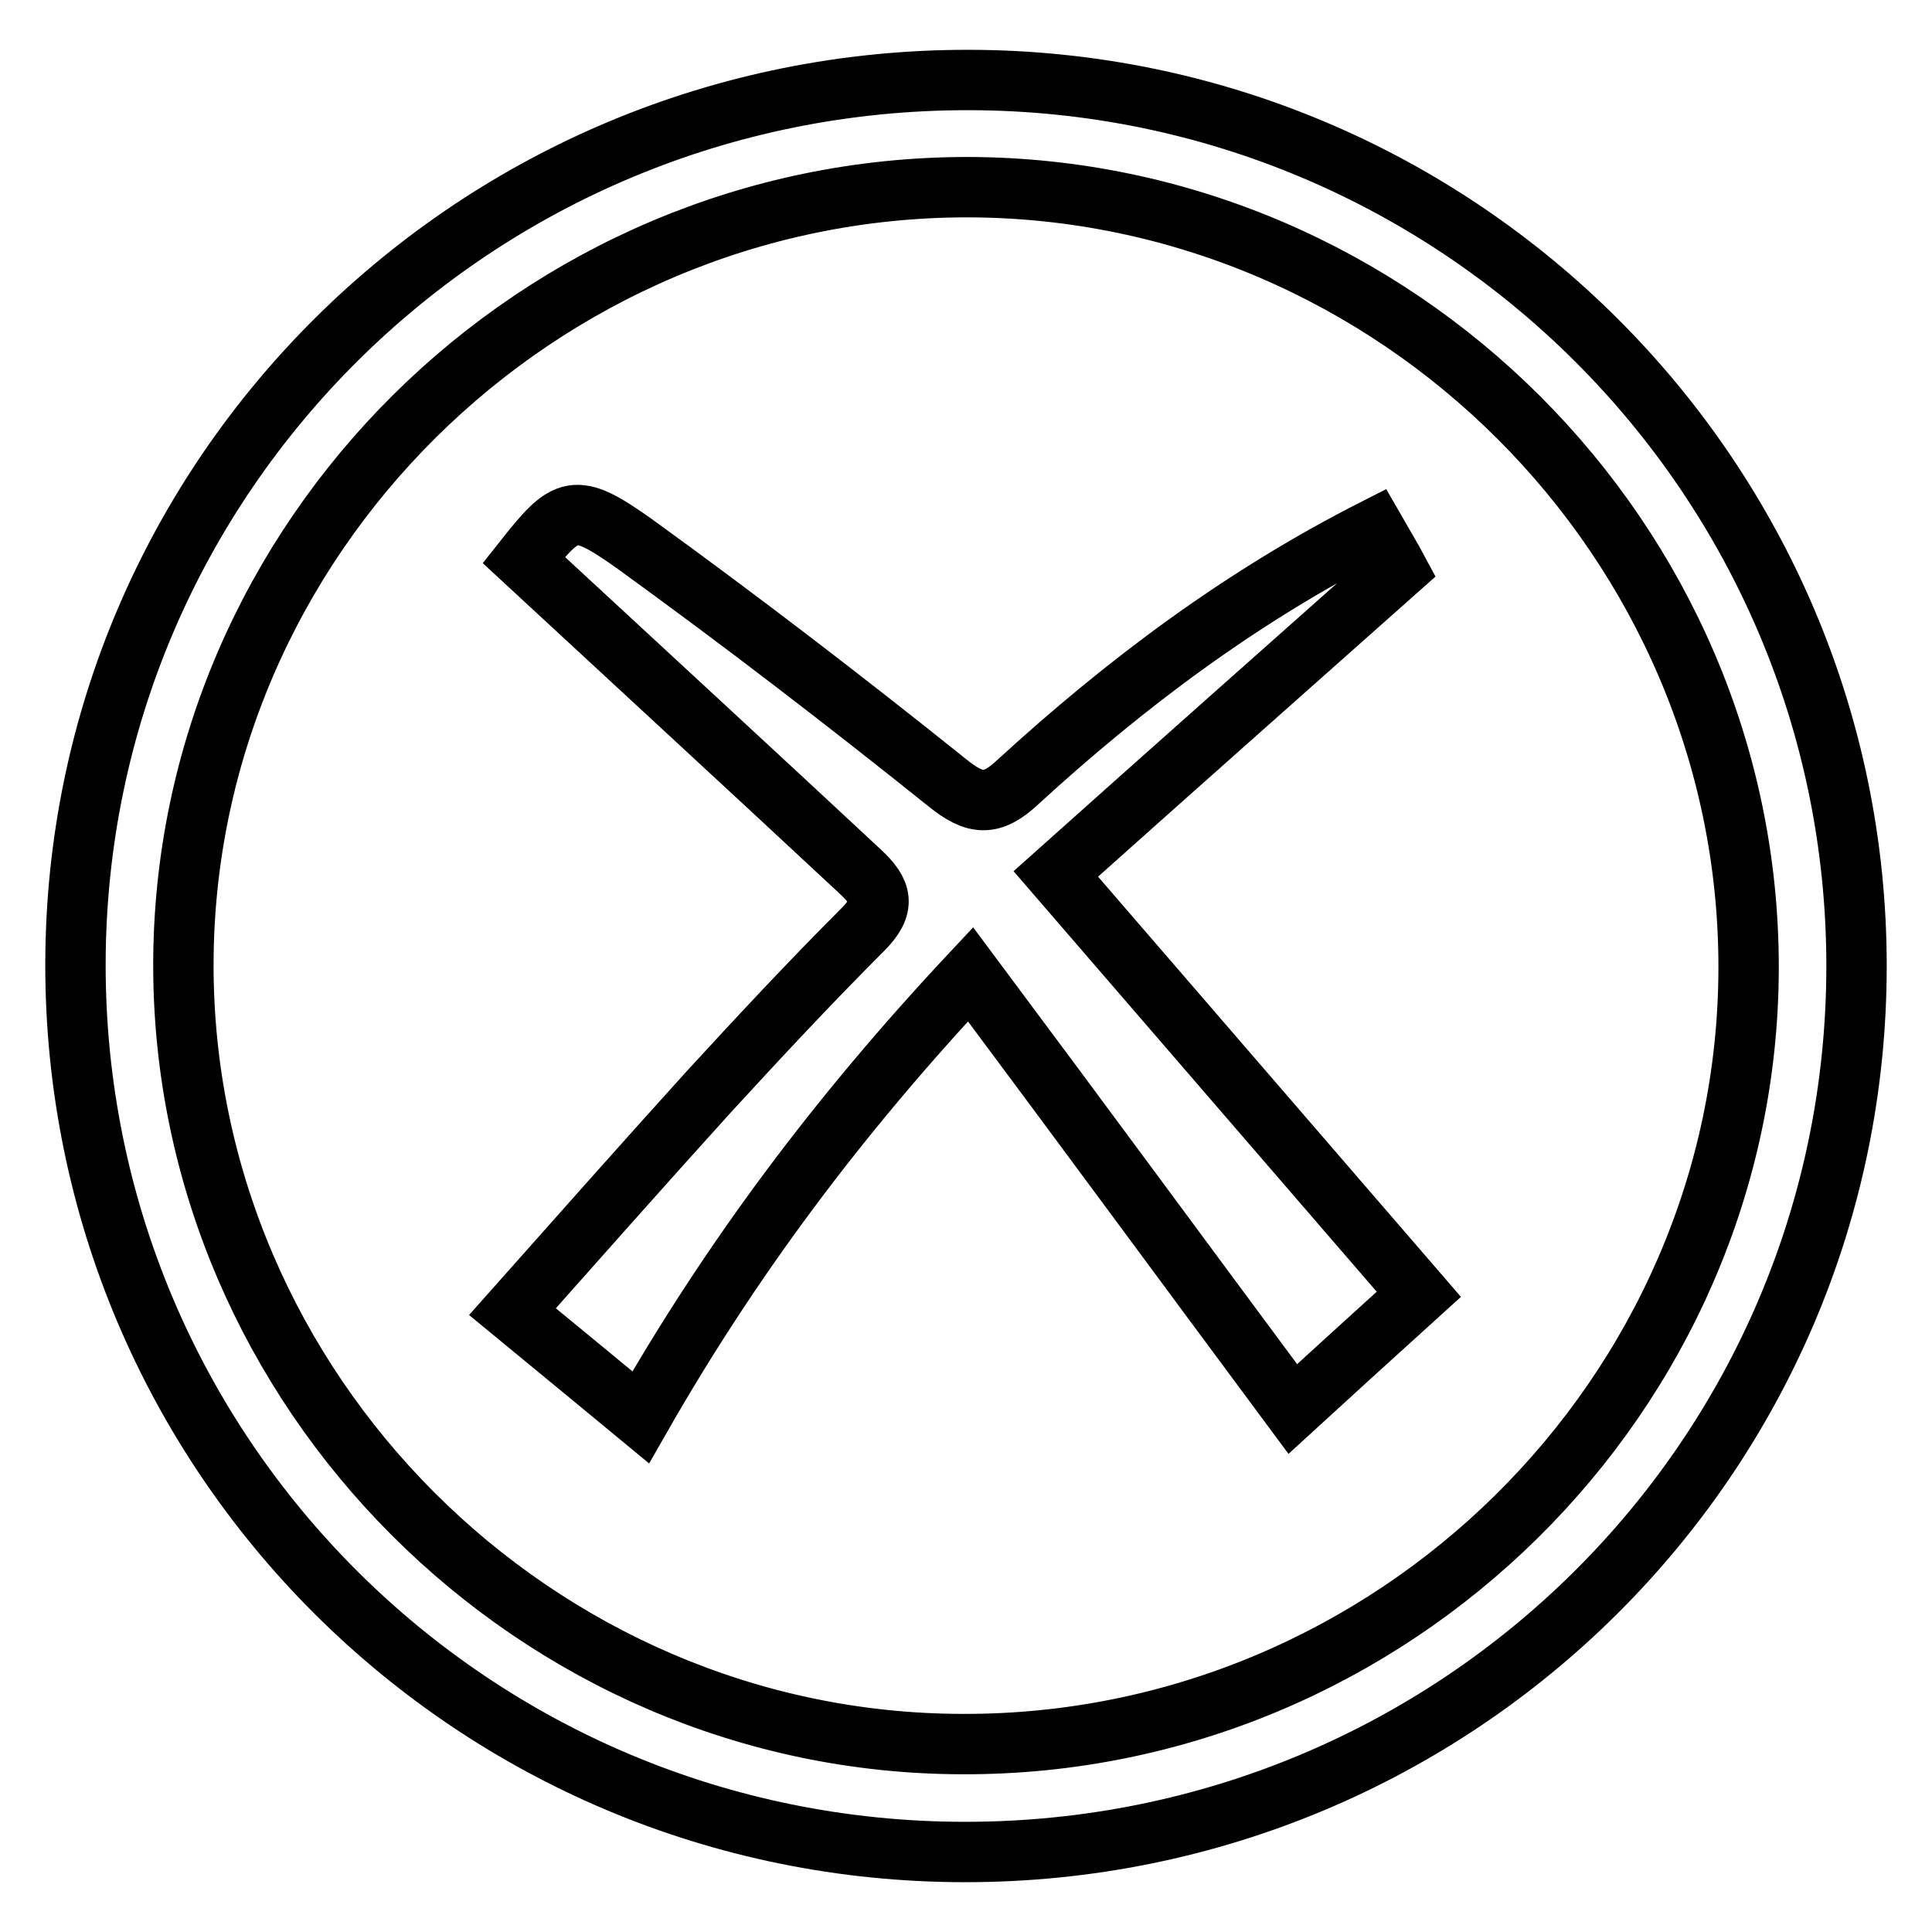 <?xml version="1.0" encoding="utf-8"?>
<!-- Svg Vector Icons : http://www.onlinewebfonts.com/icon -->
<!DOCTYPE svg PUBLIC "-//W3C//DTD SVG 1.1//EN" "http://www.w3.org/Graphics/SVG/1.1/DTD/svg11.dtd">
<svg version="1.1" xmlns="http://www.w3.org/2000/svg" xmlns:xlink="http://www.w3.org/1999/xlink" x="0px" y="0px" viewBox="0 0 256 256" enable-background="new 0 0 256 256" xml:space="preserve">
<g> <path stroke-width="8" fill-opacity="0" stroke="#000000"  d="M246,128c0,64.9-52.8,117.4-118.1,117.4C62.6,245.4,9.9,192.7,10,127.7C10.1,62.9,63.1,10.5,128.4,10.6 C193.3,10.7,246,63.3,246,128z M128.2,24.8C71.3,24.8,24.3,71.4,24.3,127.9c0,56.3,46.7,103.1,103.2,103.2 c57,0.2,104.1-46.3,104.2-102.8C231.8,71.7,185,24.9,128.2,24.8z M188,171.5c-6.4,5.8-11.9,10.8-16.7,15.2 c-14.1-19-28-37.9-42.7-57.6c-17.6,18.8-31.7,37.7-43.7,58.7c-5.8-4.8-11.3-9.3-17-14c8.8-9.9,17.3-19.5,25.9-29 c6.7-7.3,13.5-14.6,20.5-21.6c3.1-3.1,2.6-5-0.3-7.7C99.2,101.7,84.3,88,69.4,74.2C75.1,67,76.1,66.4,84,72 c14.1,10.2,27.9,20.8,41.5,31.7c3.7,3,5.9,3.2,9.4-0.1c14.2-13,29.5-24.5,47.2-33.5c1.2,2.1,2.3,3.9,3.1,5.4 c-15.2,13.5-30.2,26.8-45.3,40.3C156.4,134.9,172.1,153.1,188,171.5z"/></g>
</svg>